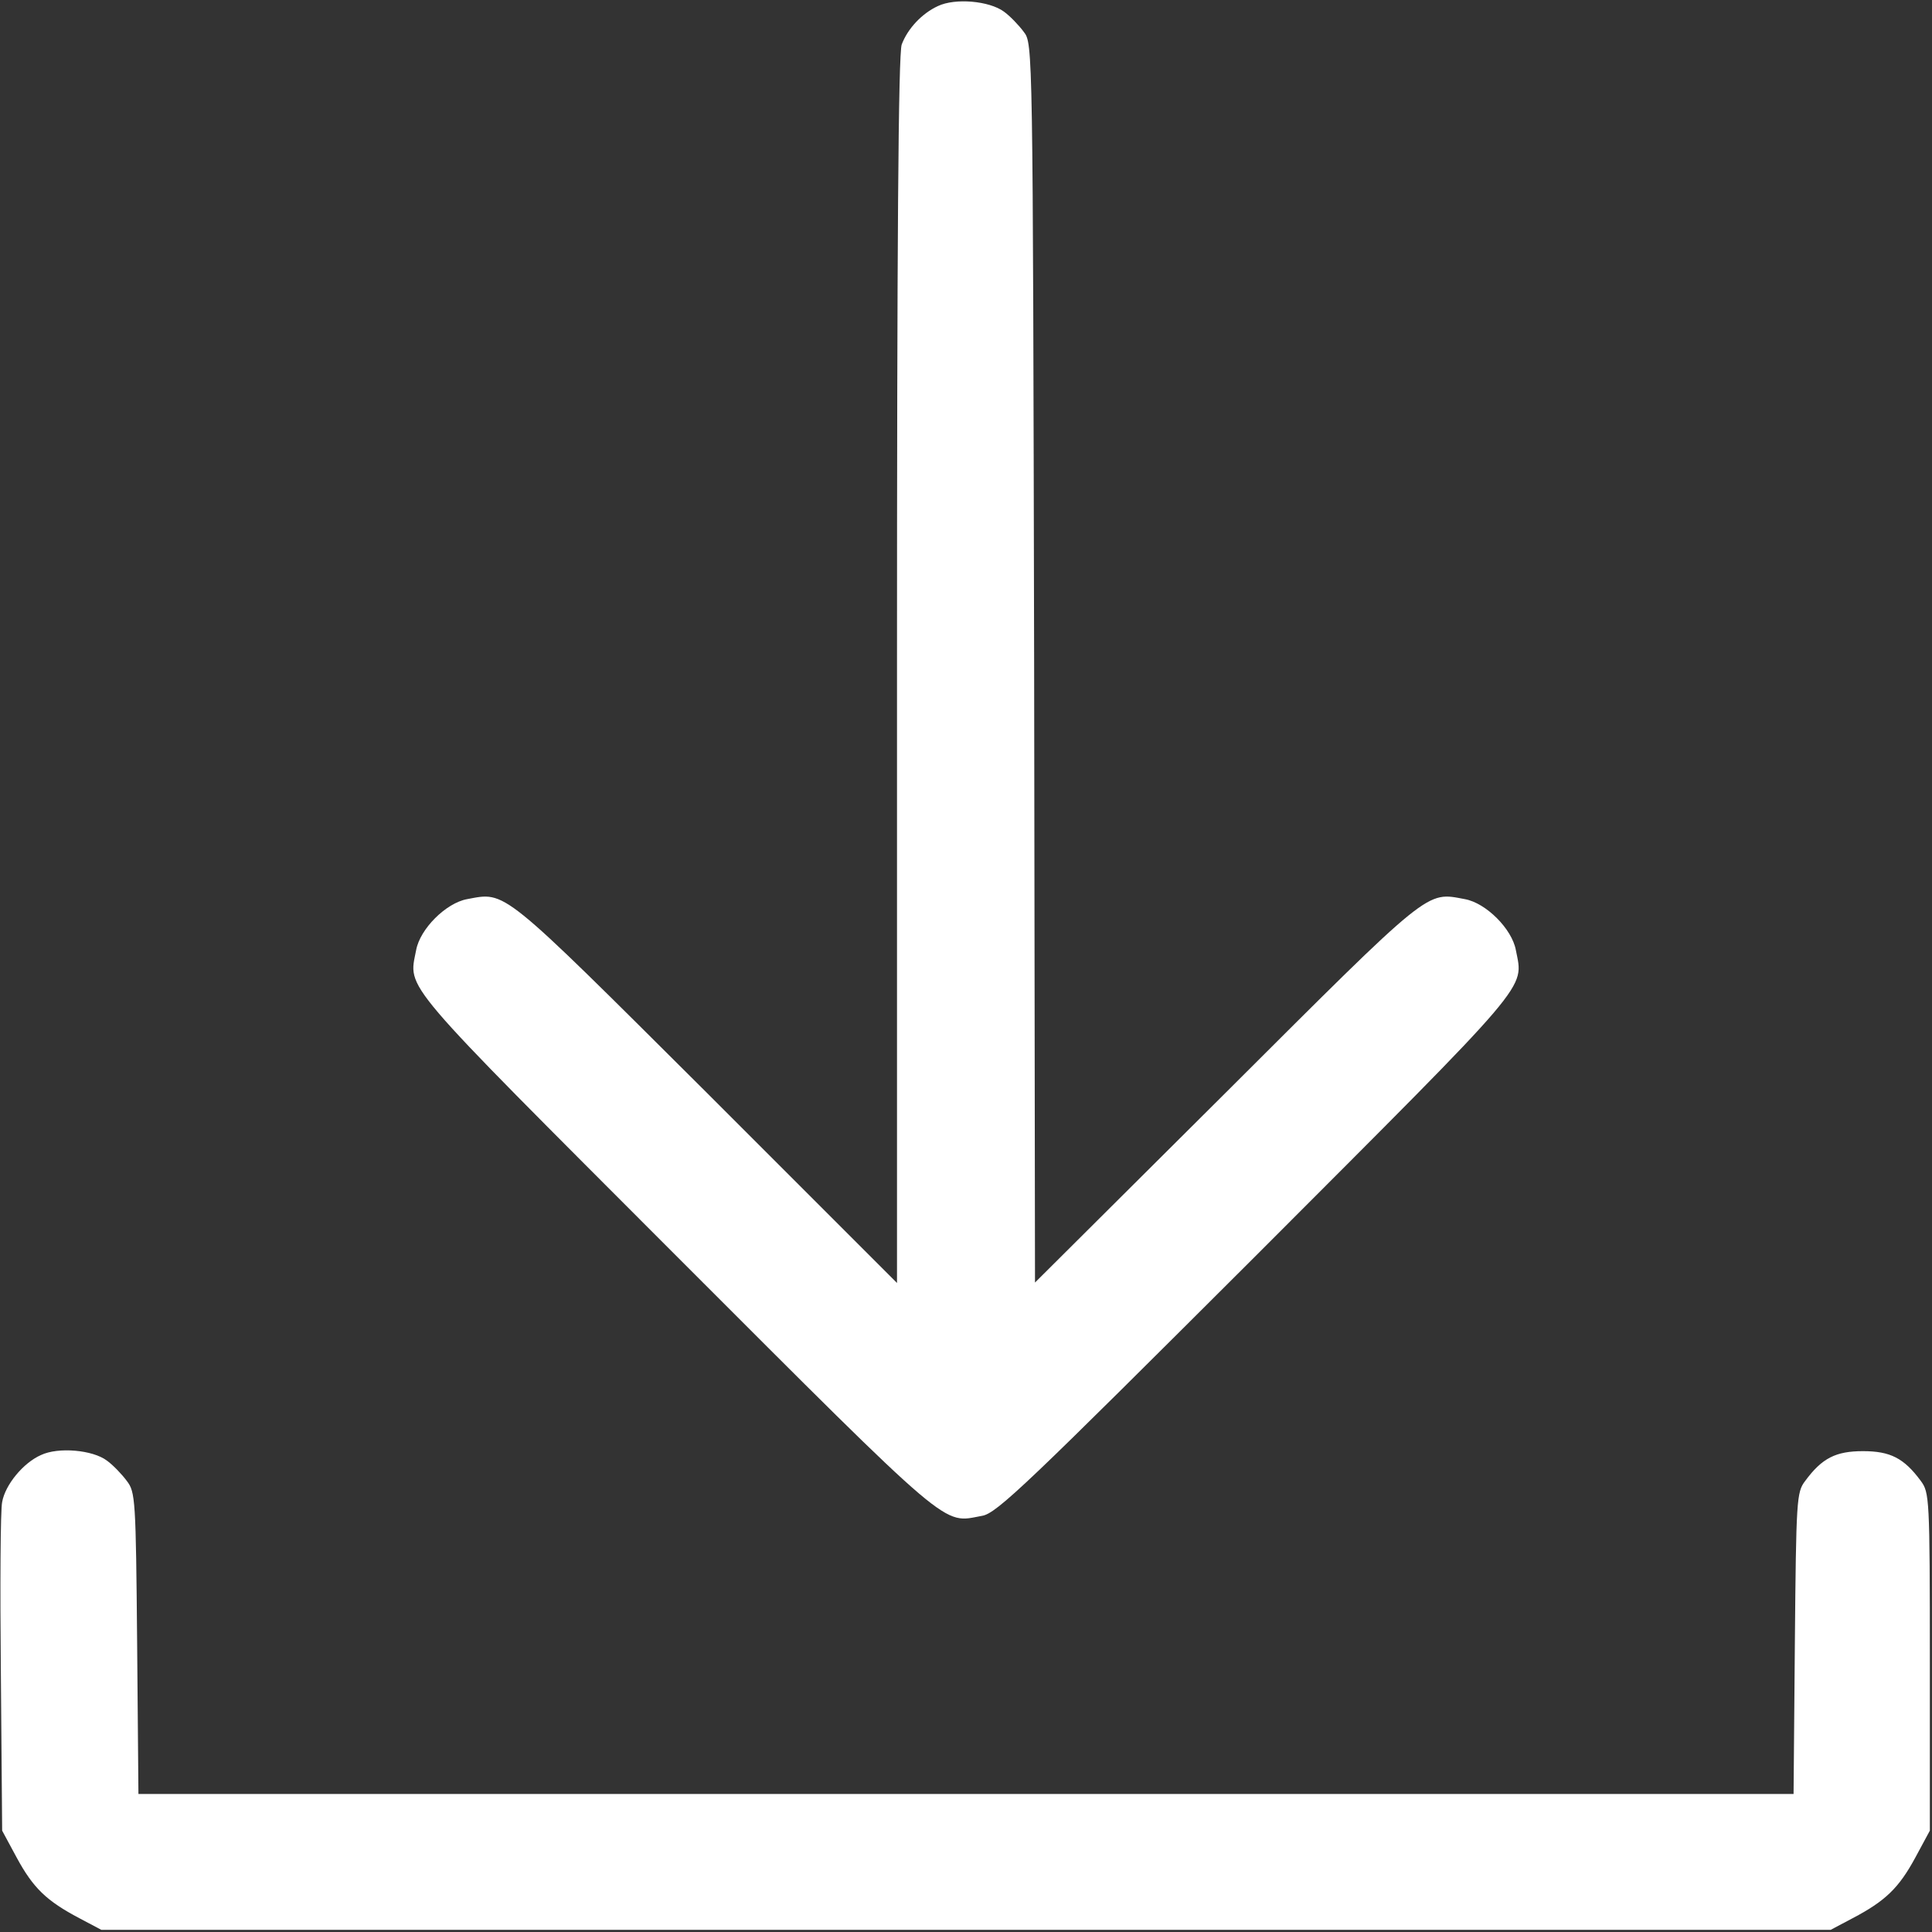 <svg width="448" height="448" viewBox="0 0 448 448" fill="none" xmlns="http://www.w3.org/2000/svg">
<rect x="0" y="0" width="448" height="448" fill="#333333" stroke="none"/>
<path d="M217.5 1.4C213.8 3.1 210.5 6.6 209.1 10.3C208.3 12.3 208 57 208 155.3V297.5L163.8 253.3C115.8 205.5 117.4 206.8 108.3 208.5C103.4 209.4 97.4 215.4 96.5 220.3C94.7 229.6 92.1 226.4 156.8 291.2C221.6 356 218.4 353.2 227.7 351.5C231.1 351 238.4 343.9 291.2 291.2C355.9 226.4 353.3 229.6 351.5 220.3C350.6 215.4 344.6 209.4 339.7 208.5C330.6 206.8 332.2 205.5 284.3 253.3L240 297.4L239.8 153.8C239.5 10.5 239.5 10.1 237.4 7.4C236.3 5.9 234.2 3.7 232.8 2.7C229.4 0.2 221.5 -0.5 217.5 1.4Z" fill="white"/>
<path d="M9.5 337.4C5.4 339.2 1.2 344.3 0.5 348.3C0.1 350.1 -2.44156e-05 367.9 0.2 388L0.5 424.5L3.9 430.8C7.7 437.8 10.8 440.8 18.4 444.8L23.5 447.5H224H424.5L429.6 444.8C437.2 440.8 440.3 437.8 444.1 430.8L447.5 424.5V385.3C447.5 347.3 447.4 346.1 445.4 343.4C441.5 338.1 438.3 336.5 432 336.5C425.7 336.5 422.5 338.1 418.6 343.4C416.6 346 416.5 347.6 416.2 381.1L415.9 416H224H32.1L31.8 381.1C31.5 347.6 31.4 346 29.4 343.4C28.3 341.9 26.2 339.7 24.8 338.7C21.5 336.2 13.5 335.5 9.5 337.4Z" fill="white"/>
</svg>
